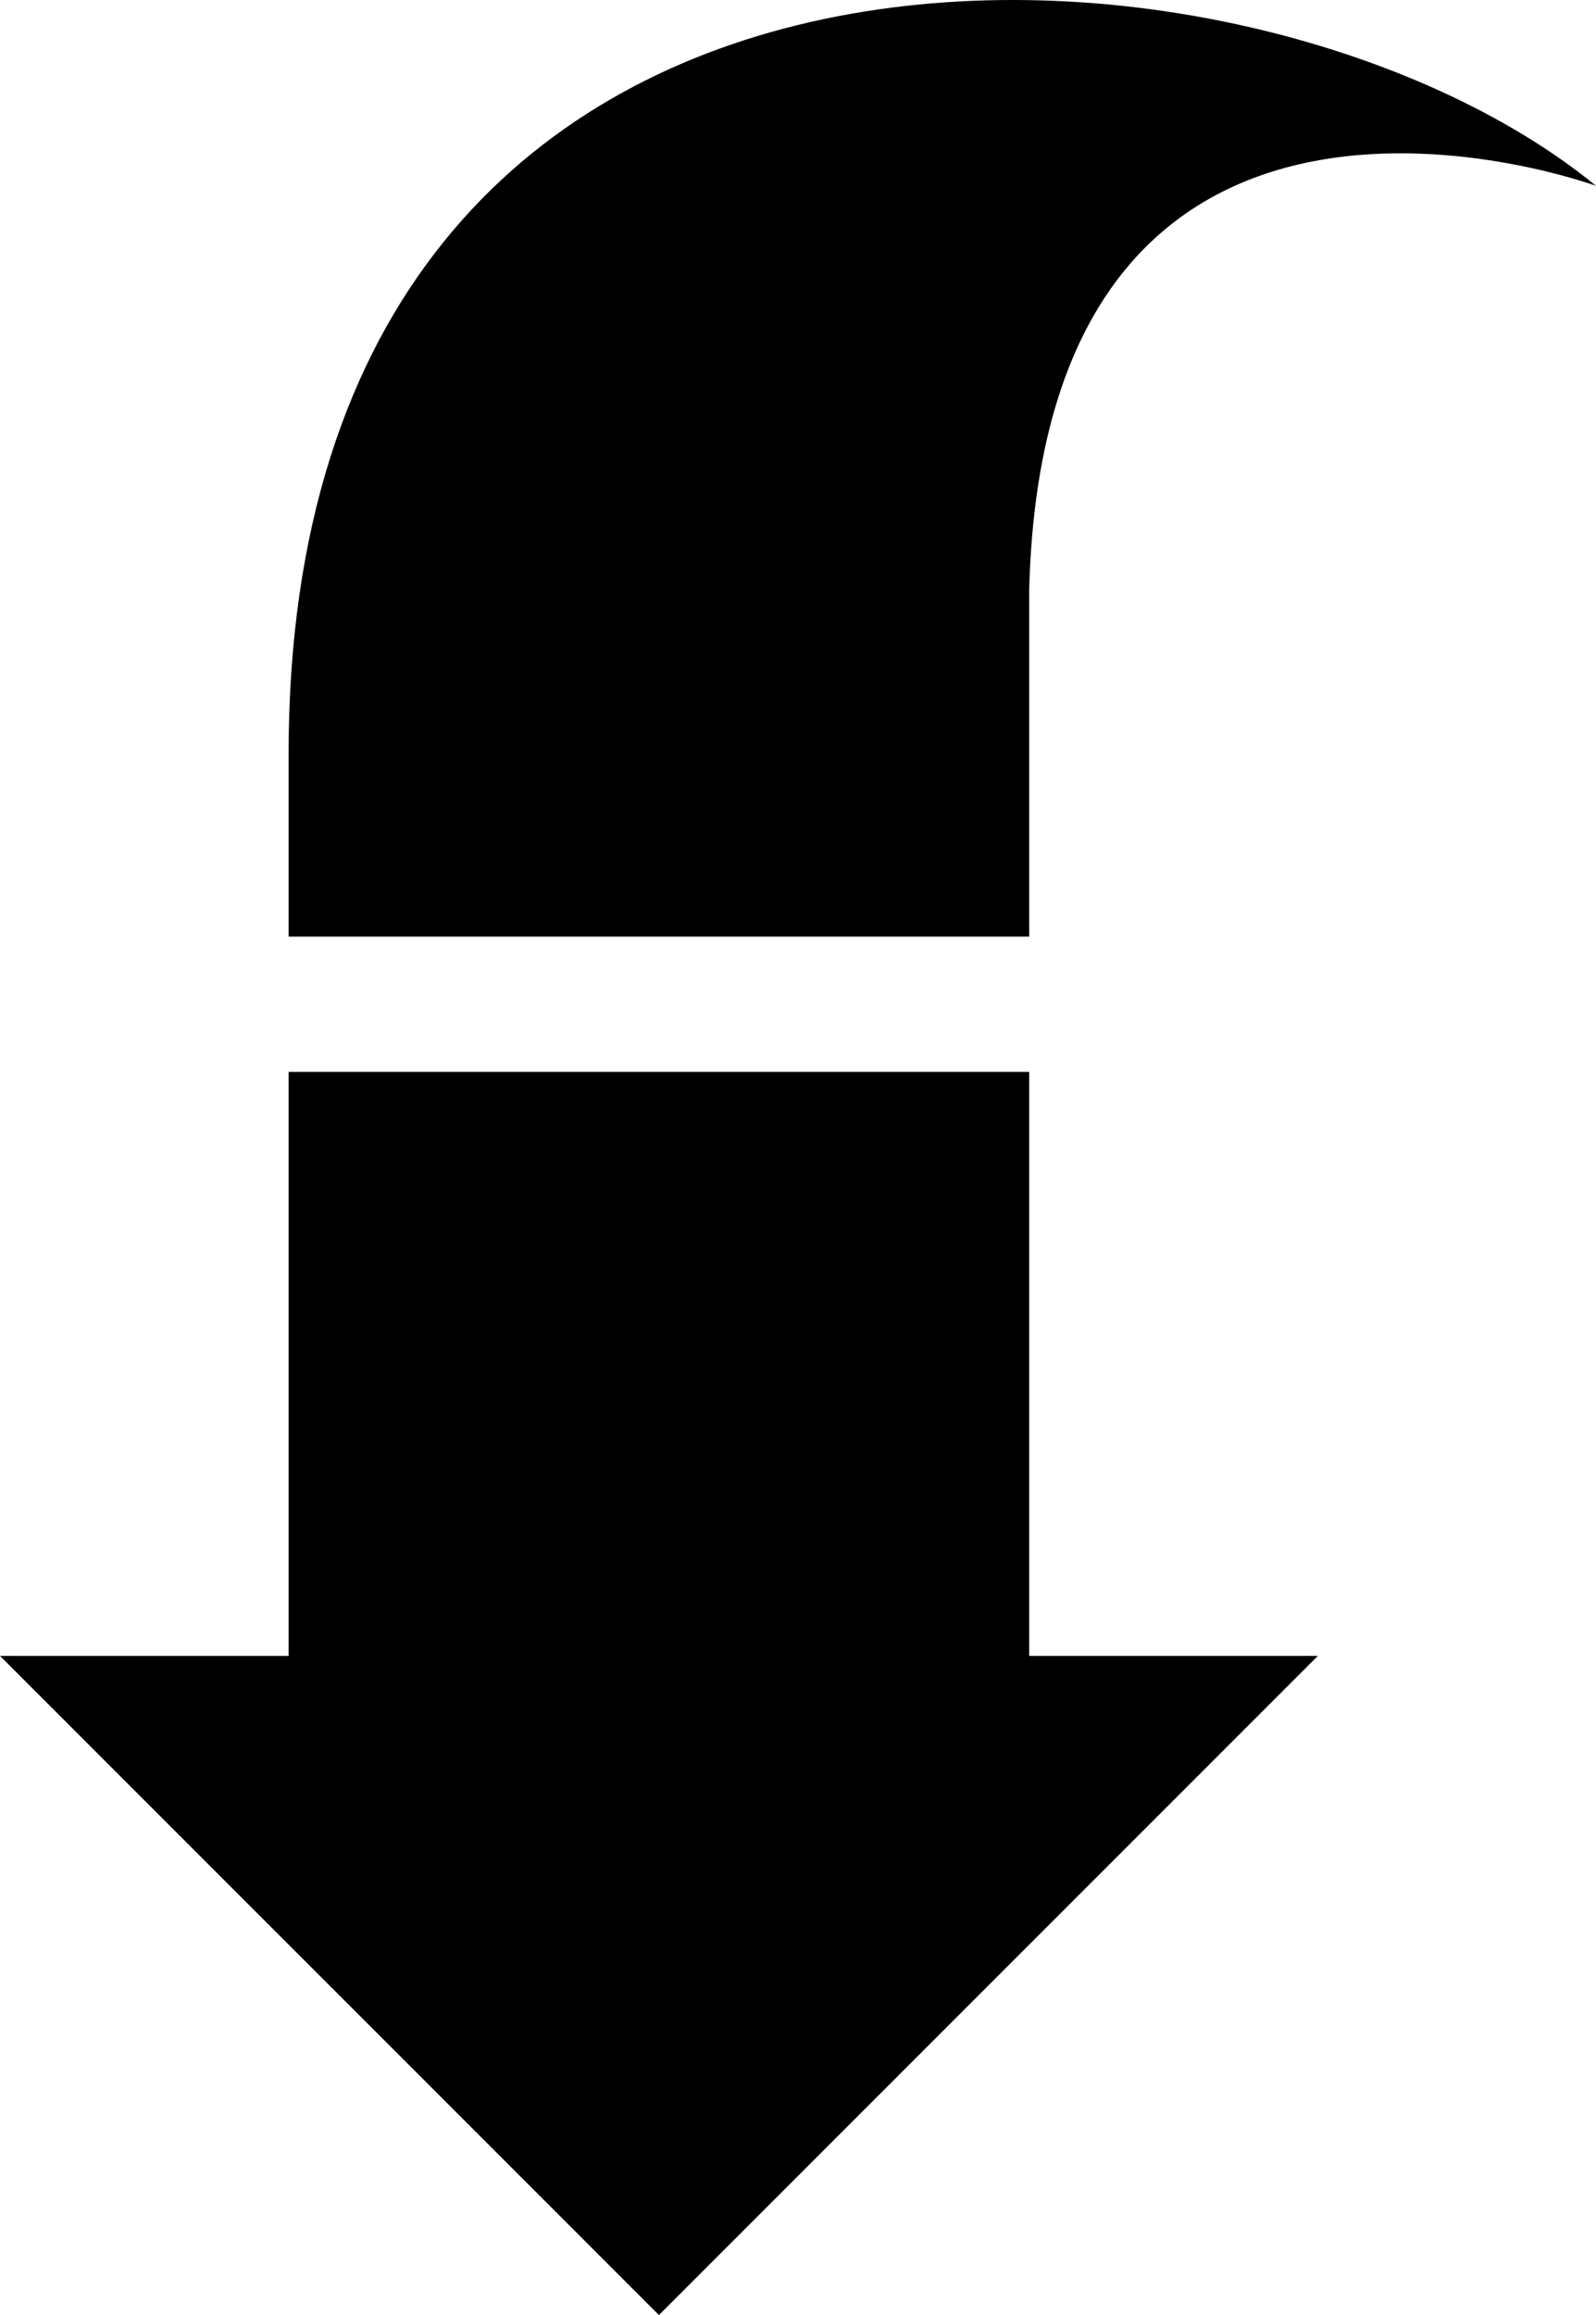   <svg width="100%" height="100%" xmlns="http://www.w3.org/2000/svg" viewBox="0 0 234.123 339.485" style="vertical-align: middle; max-width: 100%; width: 100%;">
   <g>
    <g>
     <polygon points="0 242.827 96.659 339.485 193.317 242.827 150.98 242.827 150.98 157.184 42.338 157.184 42.338 242.827 0 242.827" fill="rgb(0,0,0)">
     </polygon>
     <path d="M150.98,86.321c2.377-88.756,83.143-59.068,83.143-59.068C182.661-14.892,42.338-22.448,42.338,110.5v26.844H150.98Z" fill="rgb(0,0,0)">
     </path>
    </g>
   </g>
  </svg>
